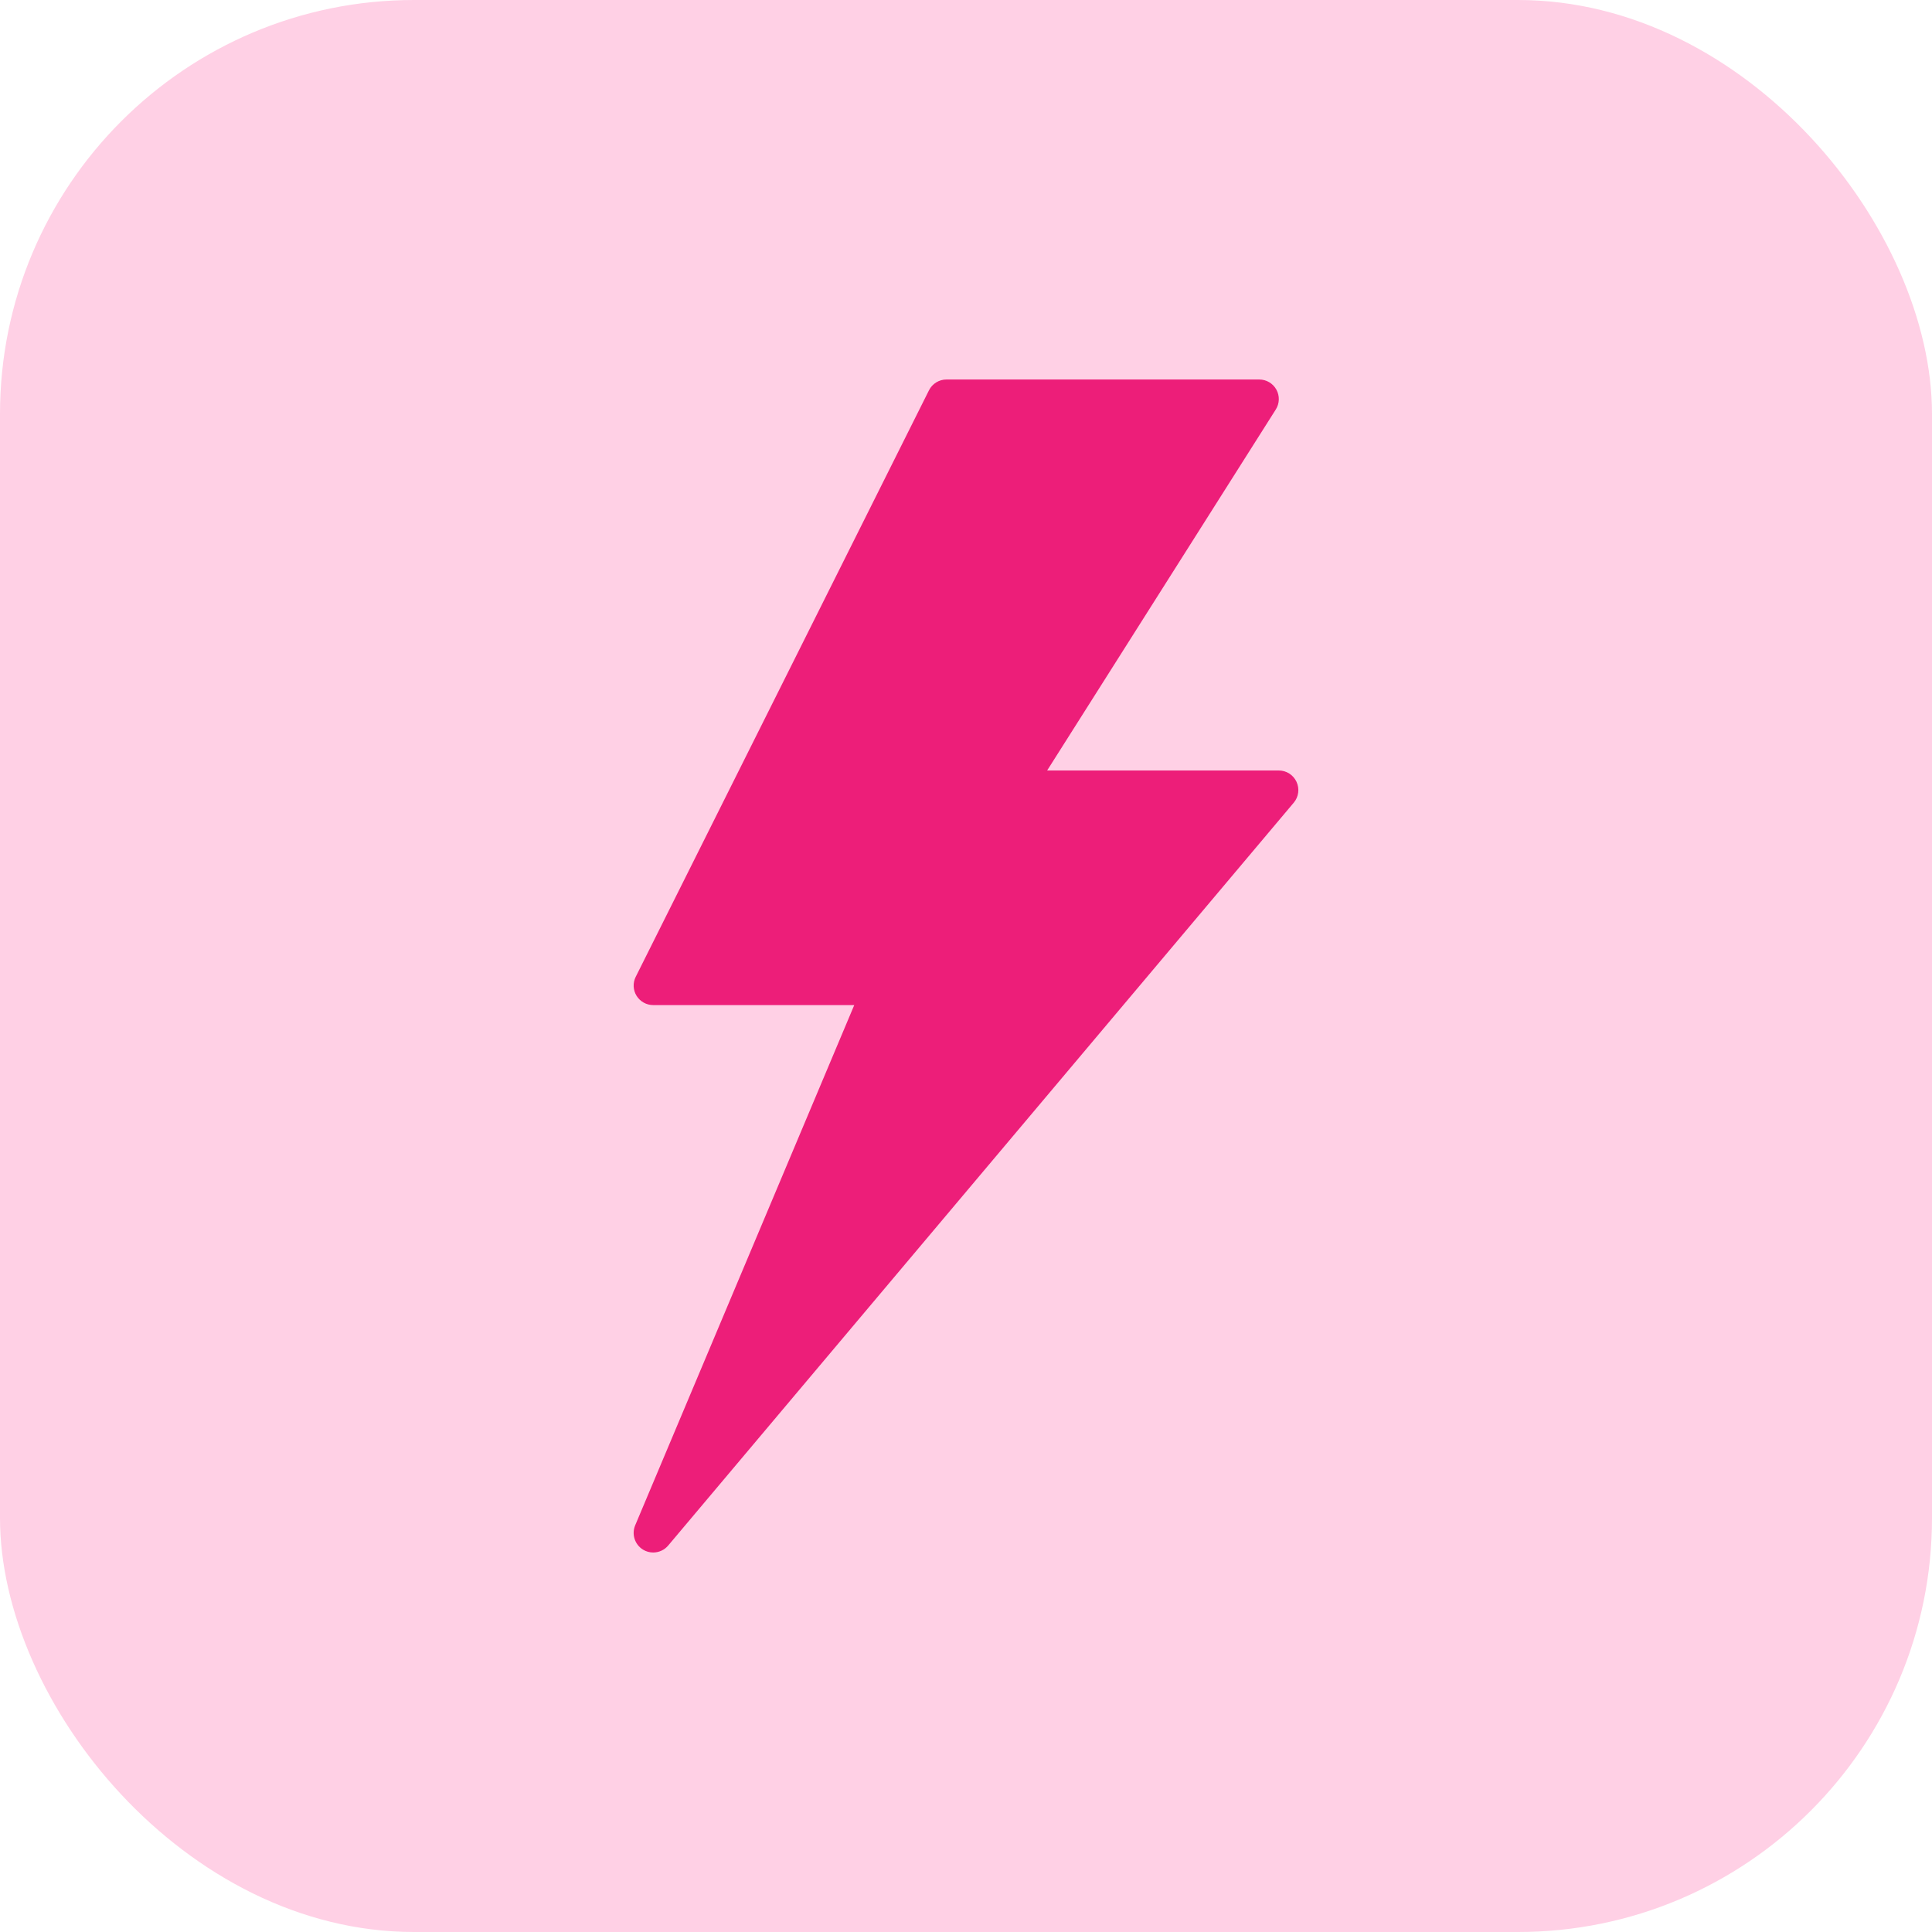 <svg width="56" height="56" viewBox="0 0 56 56" fill="none" xmlns="http://www.w3.org/2000/svg">
<rect width="56" height="56" rx="12" fill="#FFD0E5"/>
<path d="M37.58 22.661C37.487 22.461 37.287 22.333 37.067 22.333H30.352L36.979 11.87C37.09 11.695 37.096 11.474 36.997 11.294C36.897 11.112 36.706 11 36.5 11H27.434C27.219 11 27.023 11.121 26.927 11.313L18.427 28.313C18.339 28.488 18.348 28.697 18.451 28.864C18.555 29.031 18.737 29.133 18.934 29.133H24.761L18.411 44.213C18.303 44.471 18.399 44.77 18.638 44.917C18.73 44.973 18.831 45 18.933 45C19.096 45 19.256 44.93 19.367 44.799L37.501 23.265C37.643 23.097 37.673 22.861 37.58 22.661Z" fill="#ED1E79"/>
</svg>
